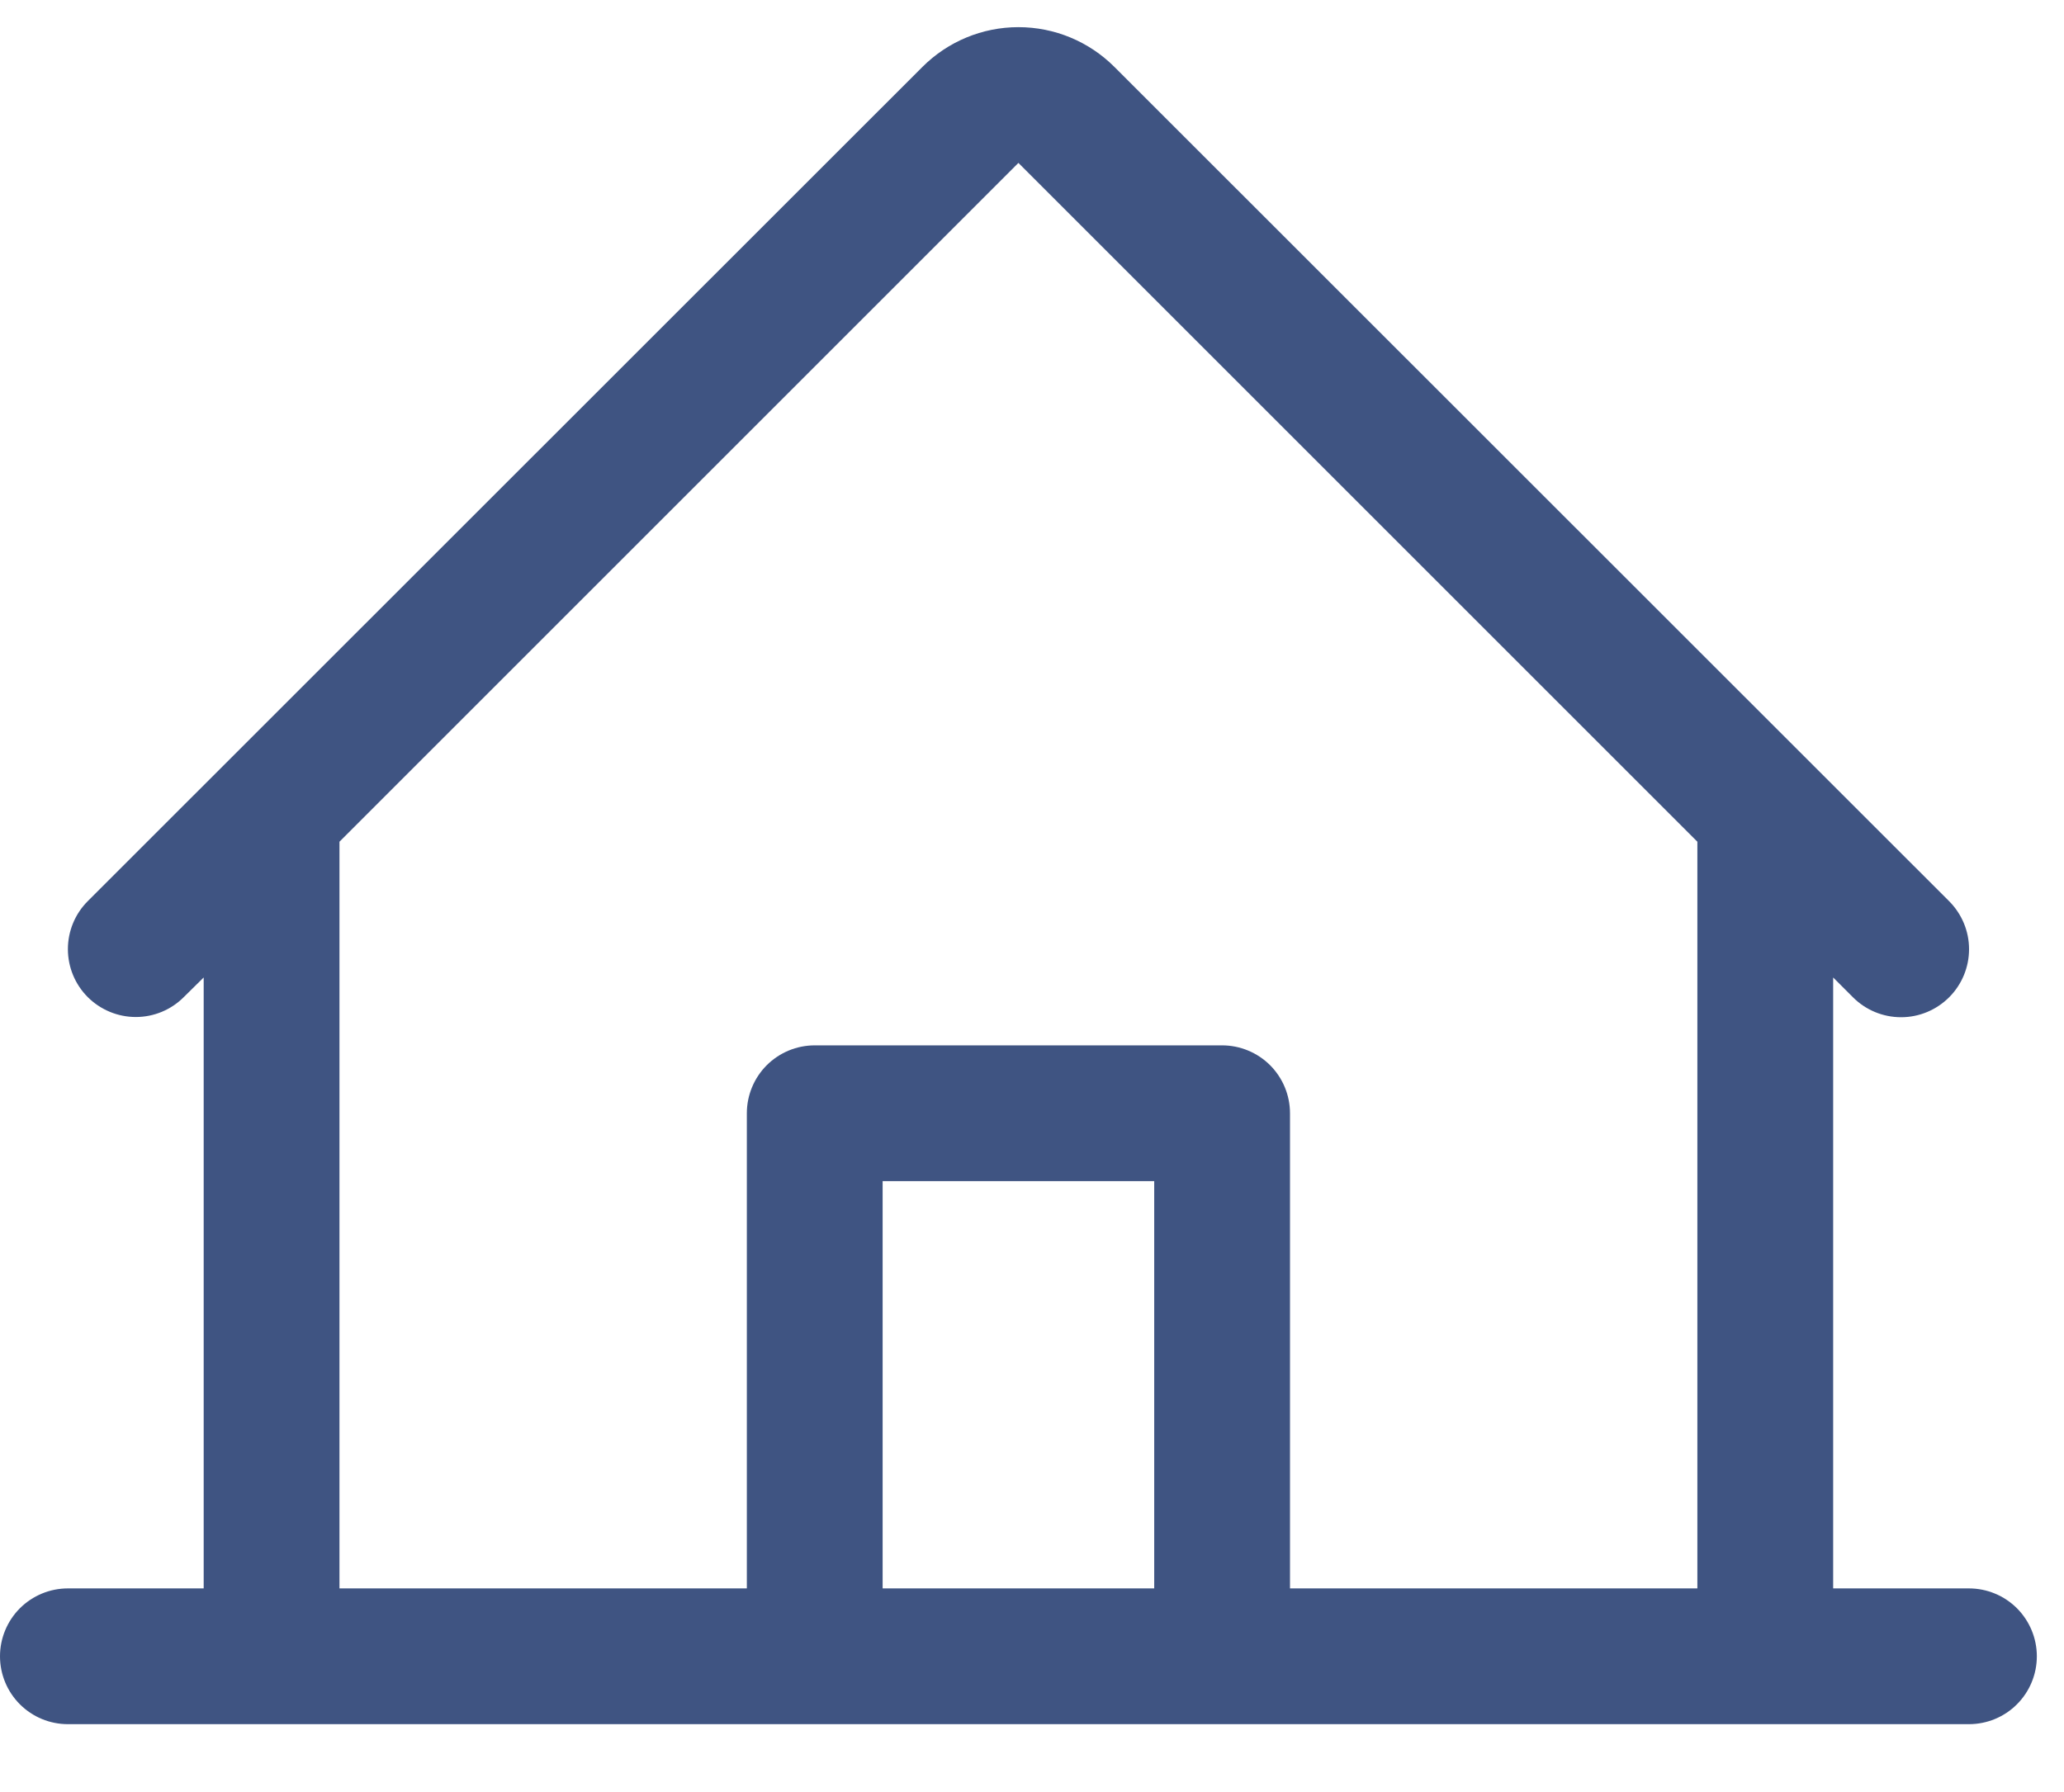 <svg width="38" height="33" viewBox="0 0 38 33" fill="none" xmlns="http://www.w3.org/2000/svg">
<g clip-path="url(#clip0_71_122)">
<path d="M36.25 29.25H33.75V18L34.116 18.366C34.351 18.601 34.669 18.732 35.001 18.732C35.333 18.732 35.651 18.599 35.886 18.364C36.12 18.13 36.252 17.811 36.252 17.479C36.252 17.147 36.119 16.829 35.884 16.594L20.517 1.232C20.048 0.763 19.413 0.5 18.75 0.5C18.087 0.5 17.452 0.763 16.983 1.232L1.616 16.594C1.381 16.829 1.25 17.147 1.25 17.478C1.25 17.81 1.382 18.128 1.616 18.362C1.851 18.596 2.169 18.728 2.501 18.728C2.832 18.728 3.15 18.596 3.384 18.361L3.75 18V29.25H1.25C0.918 29.25 0.601 29.382 0.366 29.616C0.132 29.851 0 30.169 0 30.5C0 30.832 0.132 31.15 0.366 31.384C0.601 31.619 0.918 31.75 1.25 31.75H36.25C36.581 31.75 36.9 31.619 37.134 31.384C37.368 31.15 37.5 30.832 37.5 30.5C37.5 30.169 37.368 29.851 37.134 29.616C36.9 29.382 36.581 29.25 36.25 29.25ZM6.25 15.5L18.75 3L31.25 15.5V29.25H23.75V20.5C23.75 20.169 23.618 19.851 23.384 19.616C23.149 19.382 22.831 19.25 22.5 19.25H15C14.668 19.25 14.351 19.382 14.116 19.616C13.882 19.851 13.75 20.169 13.75 20.5V29.25H6.25V15.5ZM21.25 29.25H16.25V21.75H21.25V29.25Z" fill="#3F5482"/>
</g>
<defs>
<clipPath id="clip0_71_122">
<rect width="38" height="32" fill="white" transform="translate(0 0.5)"/>
</clipPath>
</defs>
</svg>
